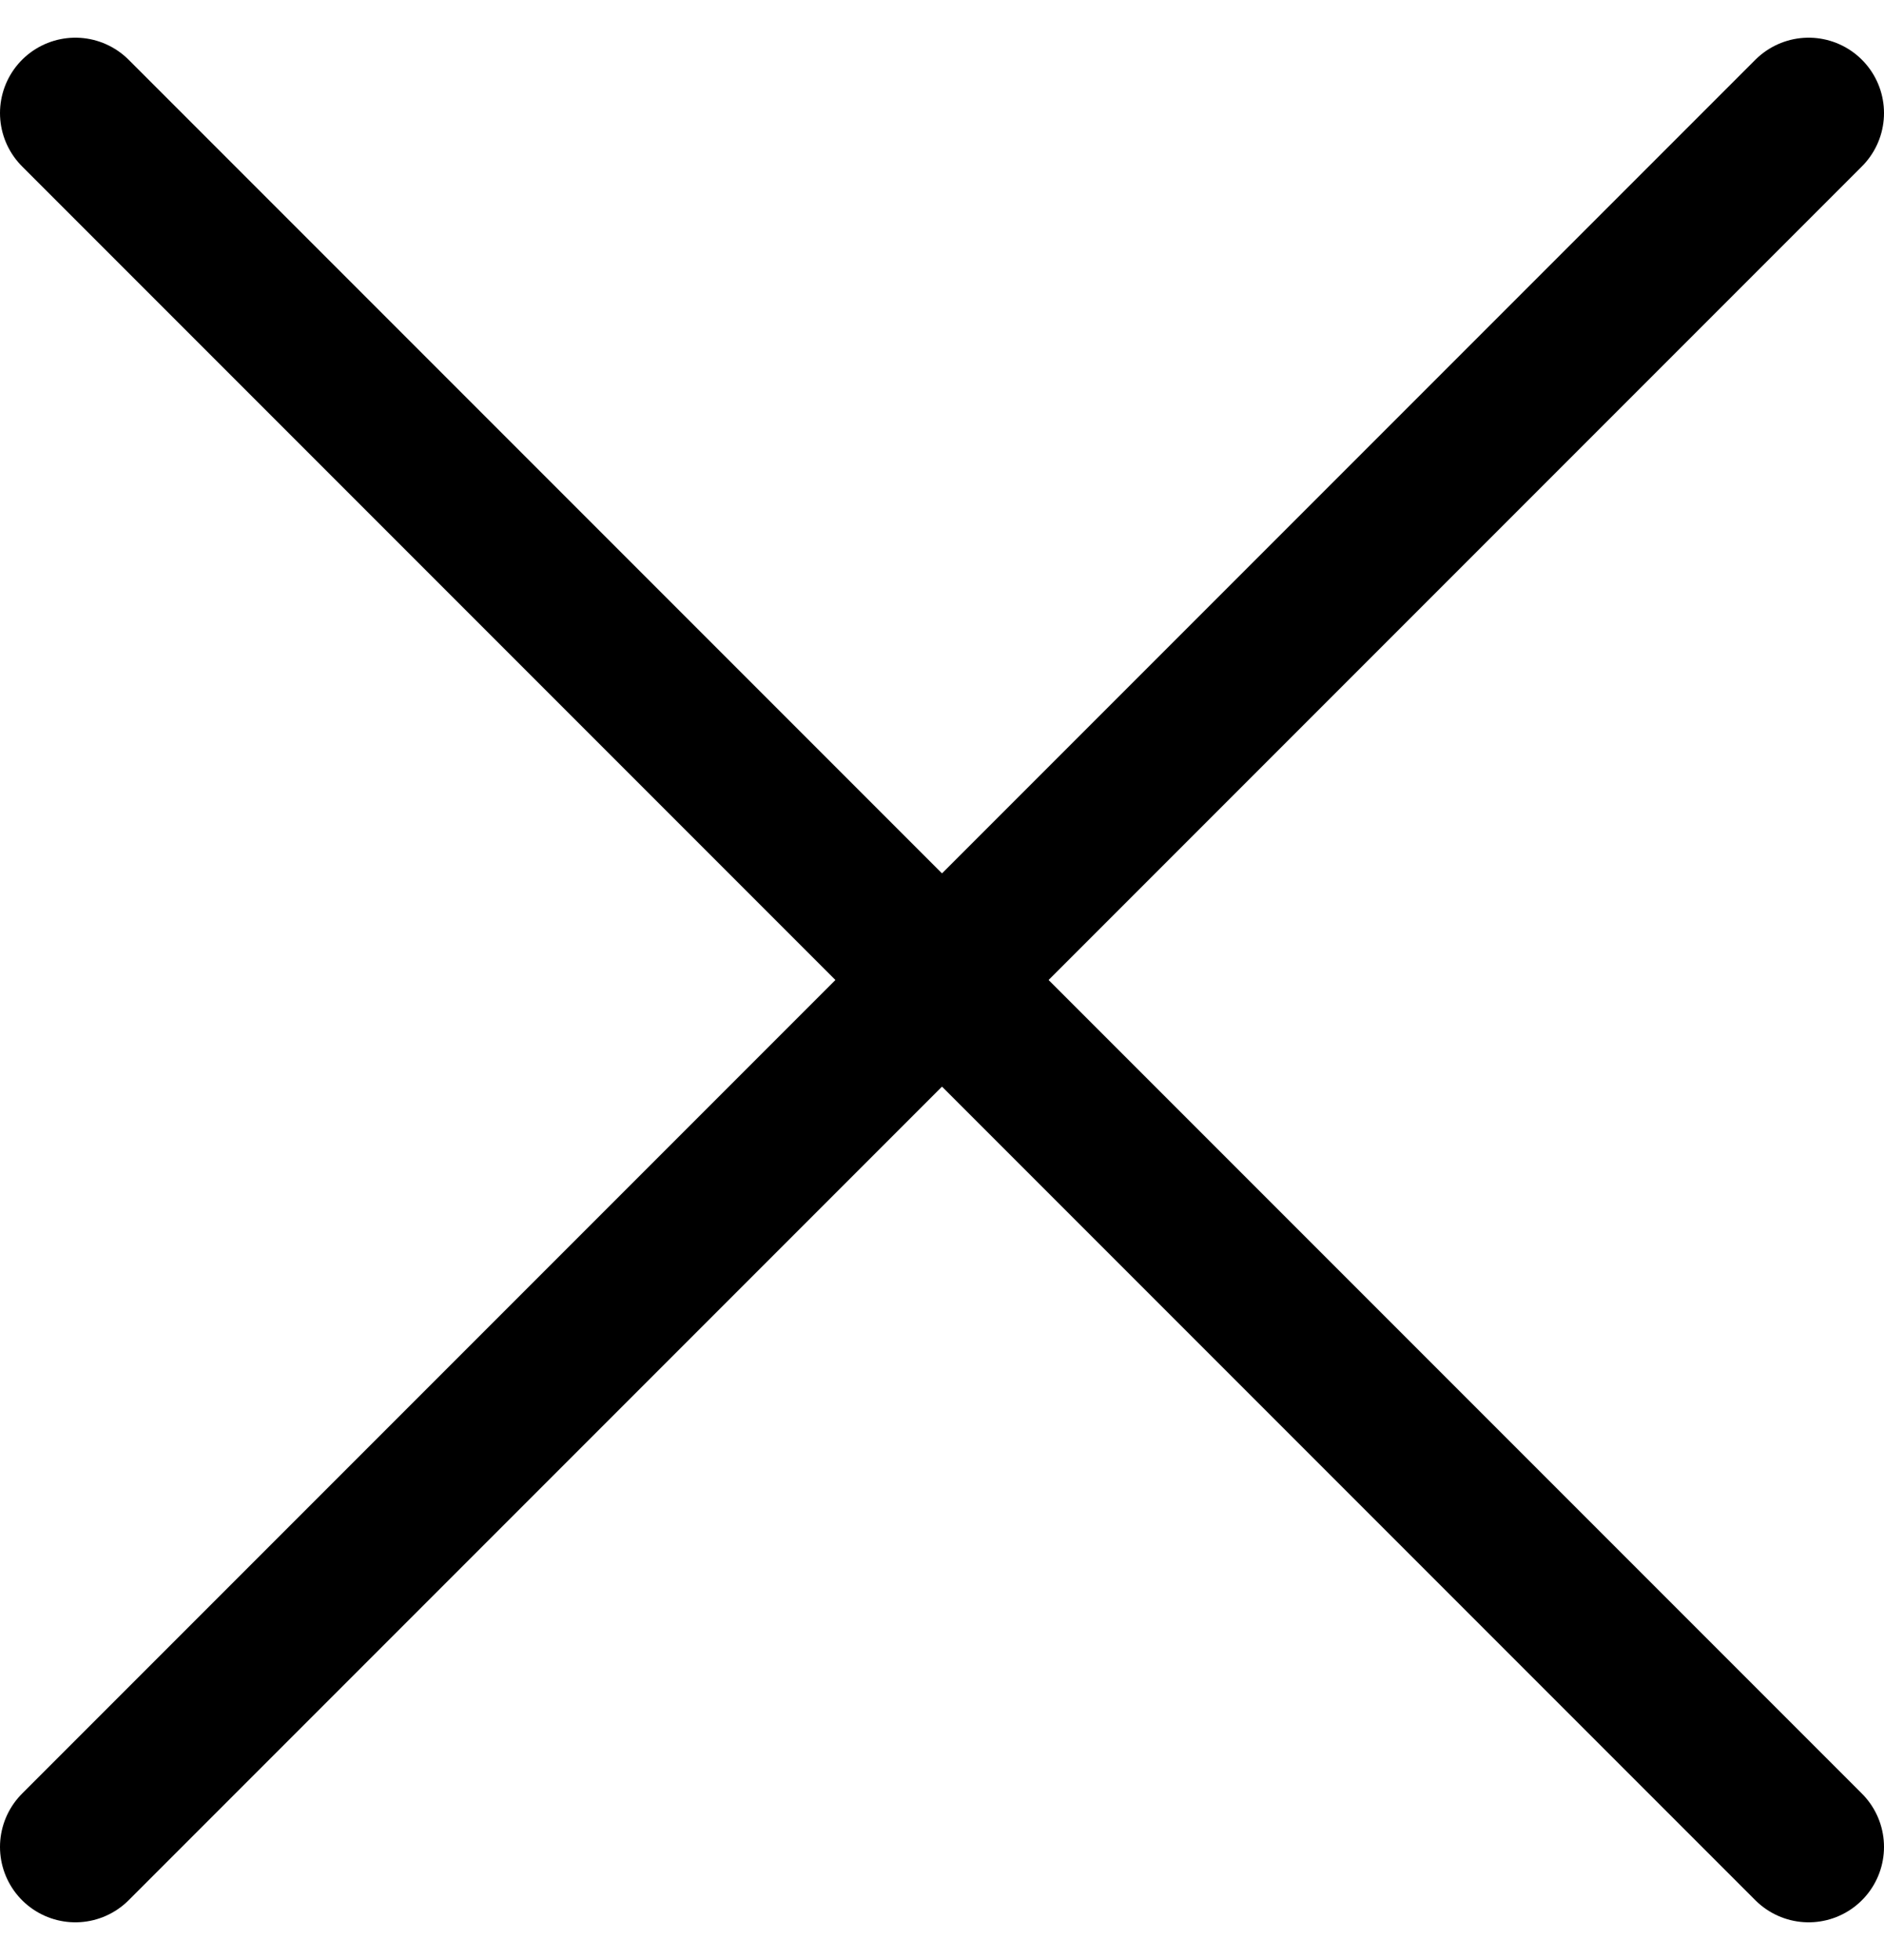<svg width="25" height="26" viewBox="0 0 25 26" fill="none" xmlns="http://www.w3.org/2000/svg">
<path d="M1 1.5L24 24.5" stroke="currentColor" stroke-width="2" stroke-linecap="round" stroke-linejoin="round"/>
<path d="M24 1.5L1 24.5" stroke="currentColor" stroke-width="2" stroke-linecap="round" stroke-linejoin="round"/>
</svg>
